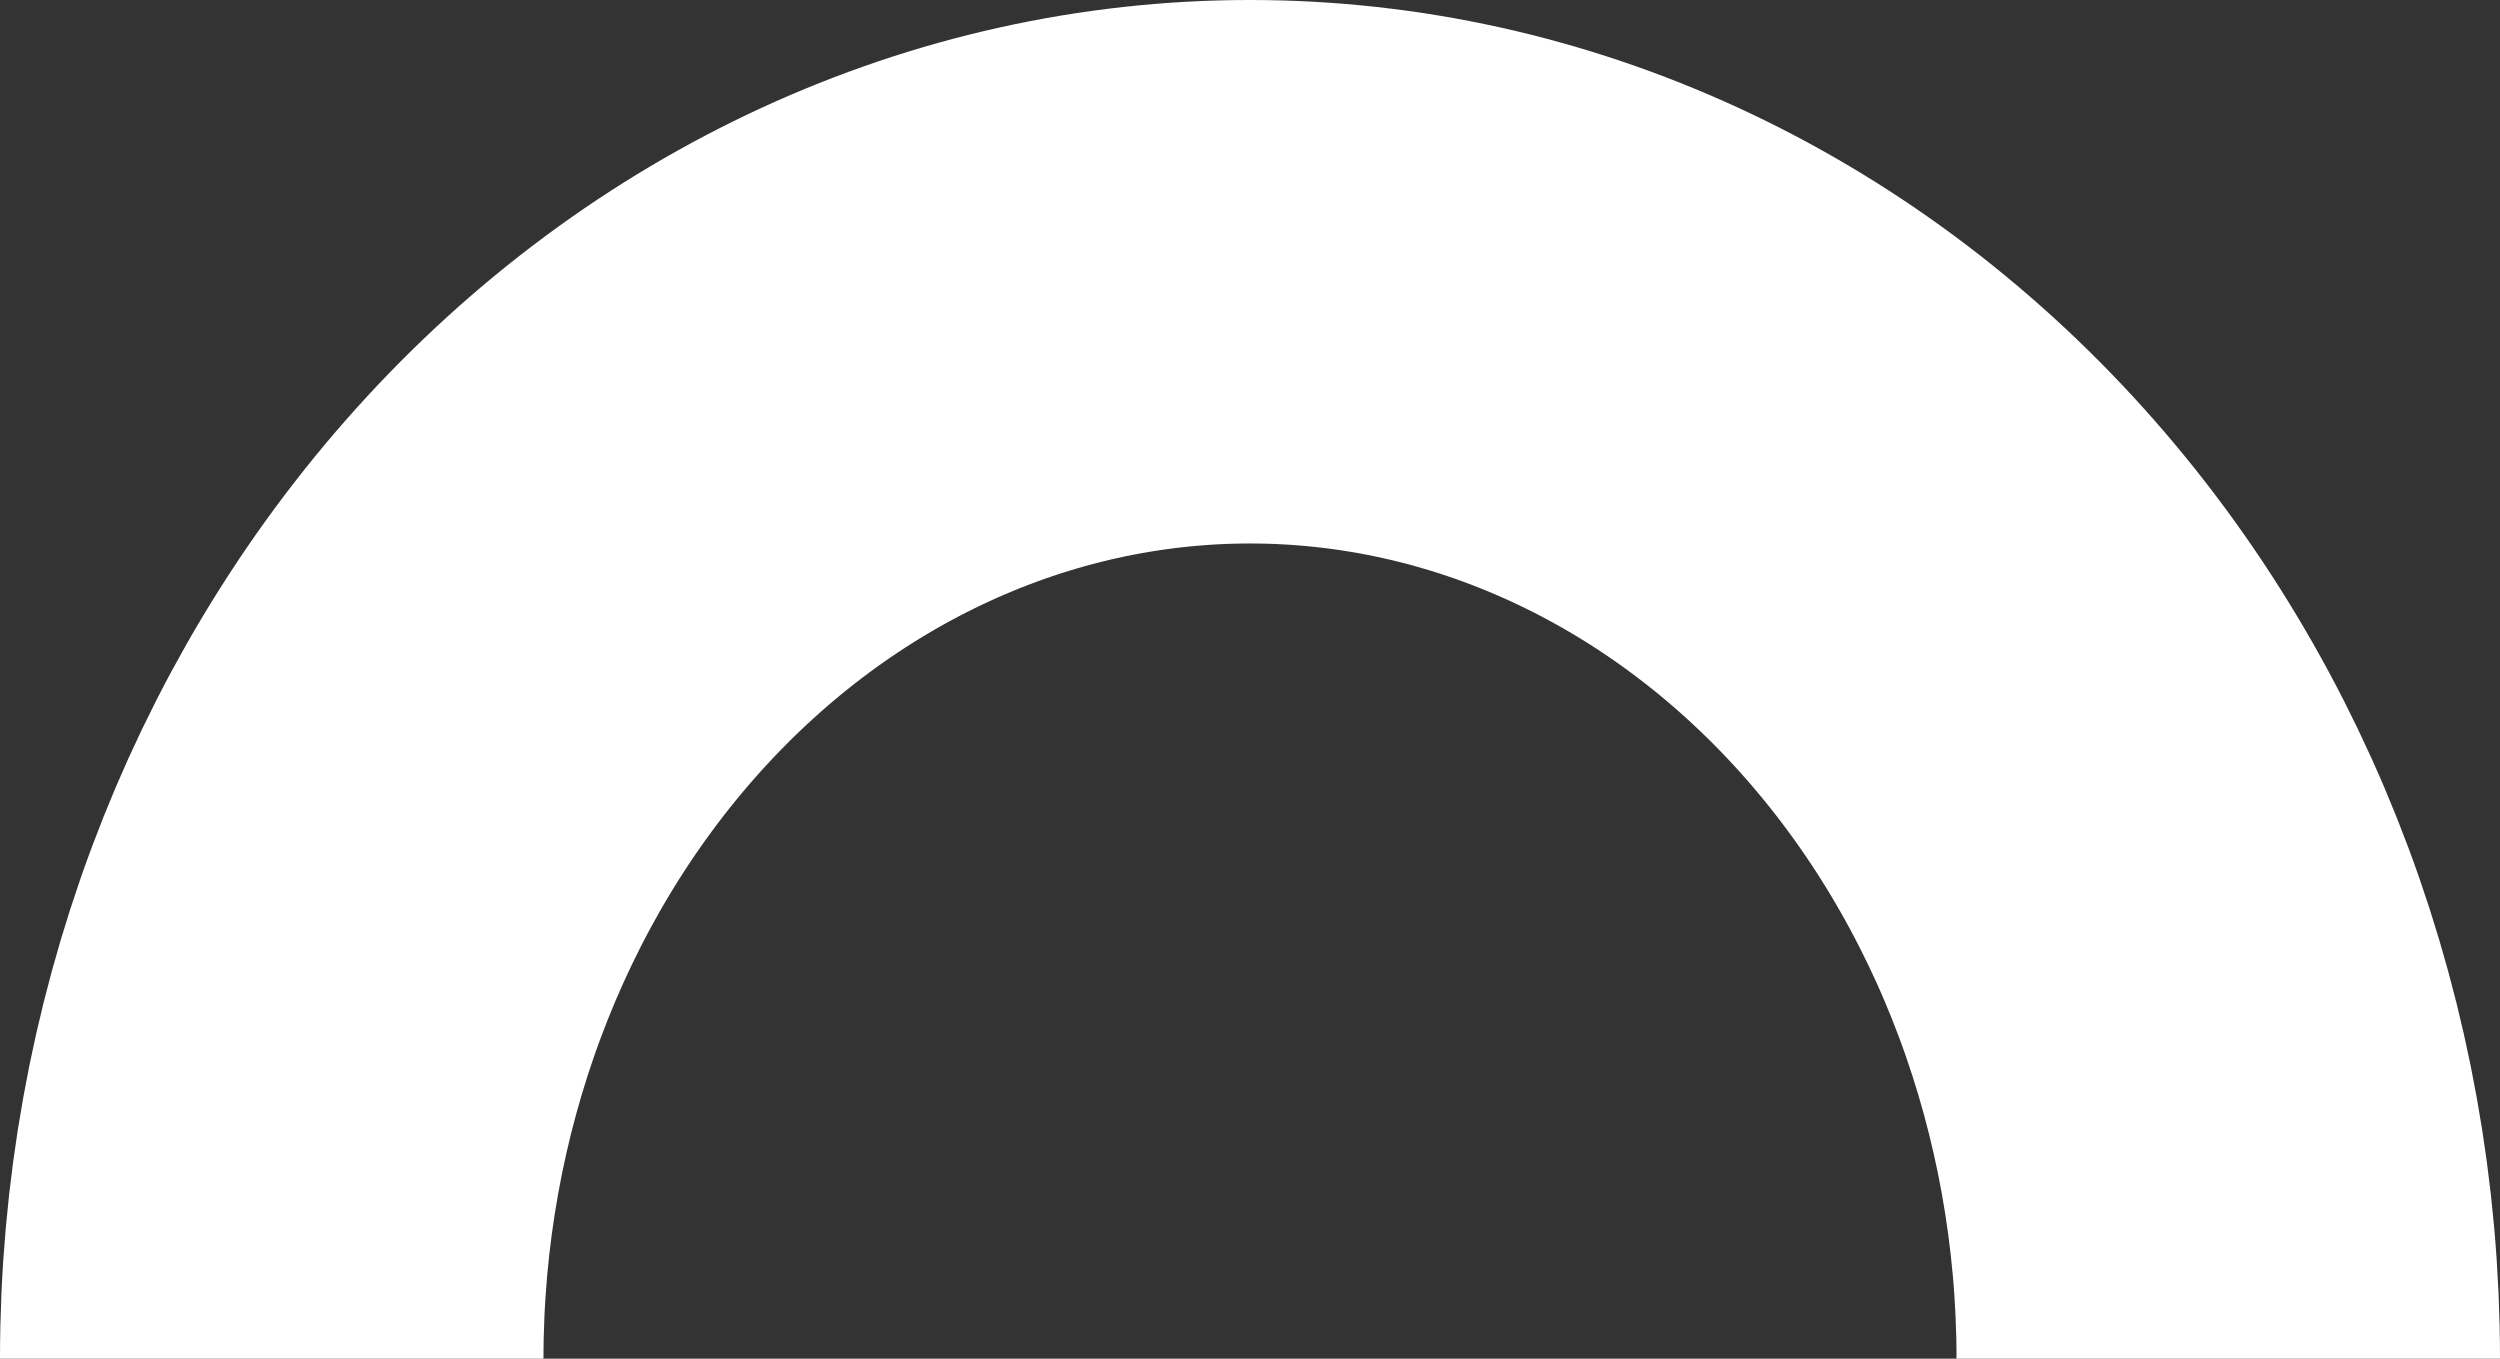 <svg width="46" height="25" viewBox="0 0 46 25" fill="none" xmlns="http://www.w3.org/2000/svg">
<rect x="0" y="0" width="46" height="25" fill="#333333" stroke="none"/>
<path d="M41 25C41 19.696 39.104 14.609 35.728 10.858C32.352 7.107 27.774 5 23 5C18.226 5 13.648 7.107 10.272 10.858C6.896 14.609 5 19.696 5 25" stroke="white" stroke-width="10"/>
</svg>
